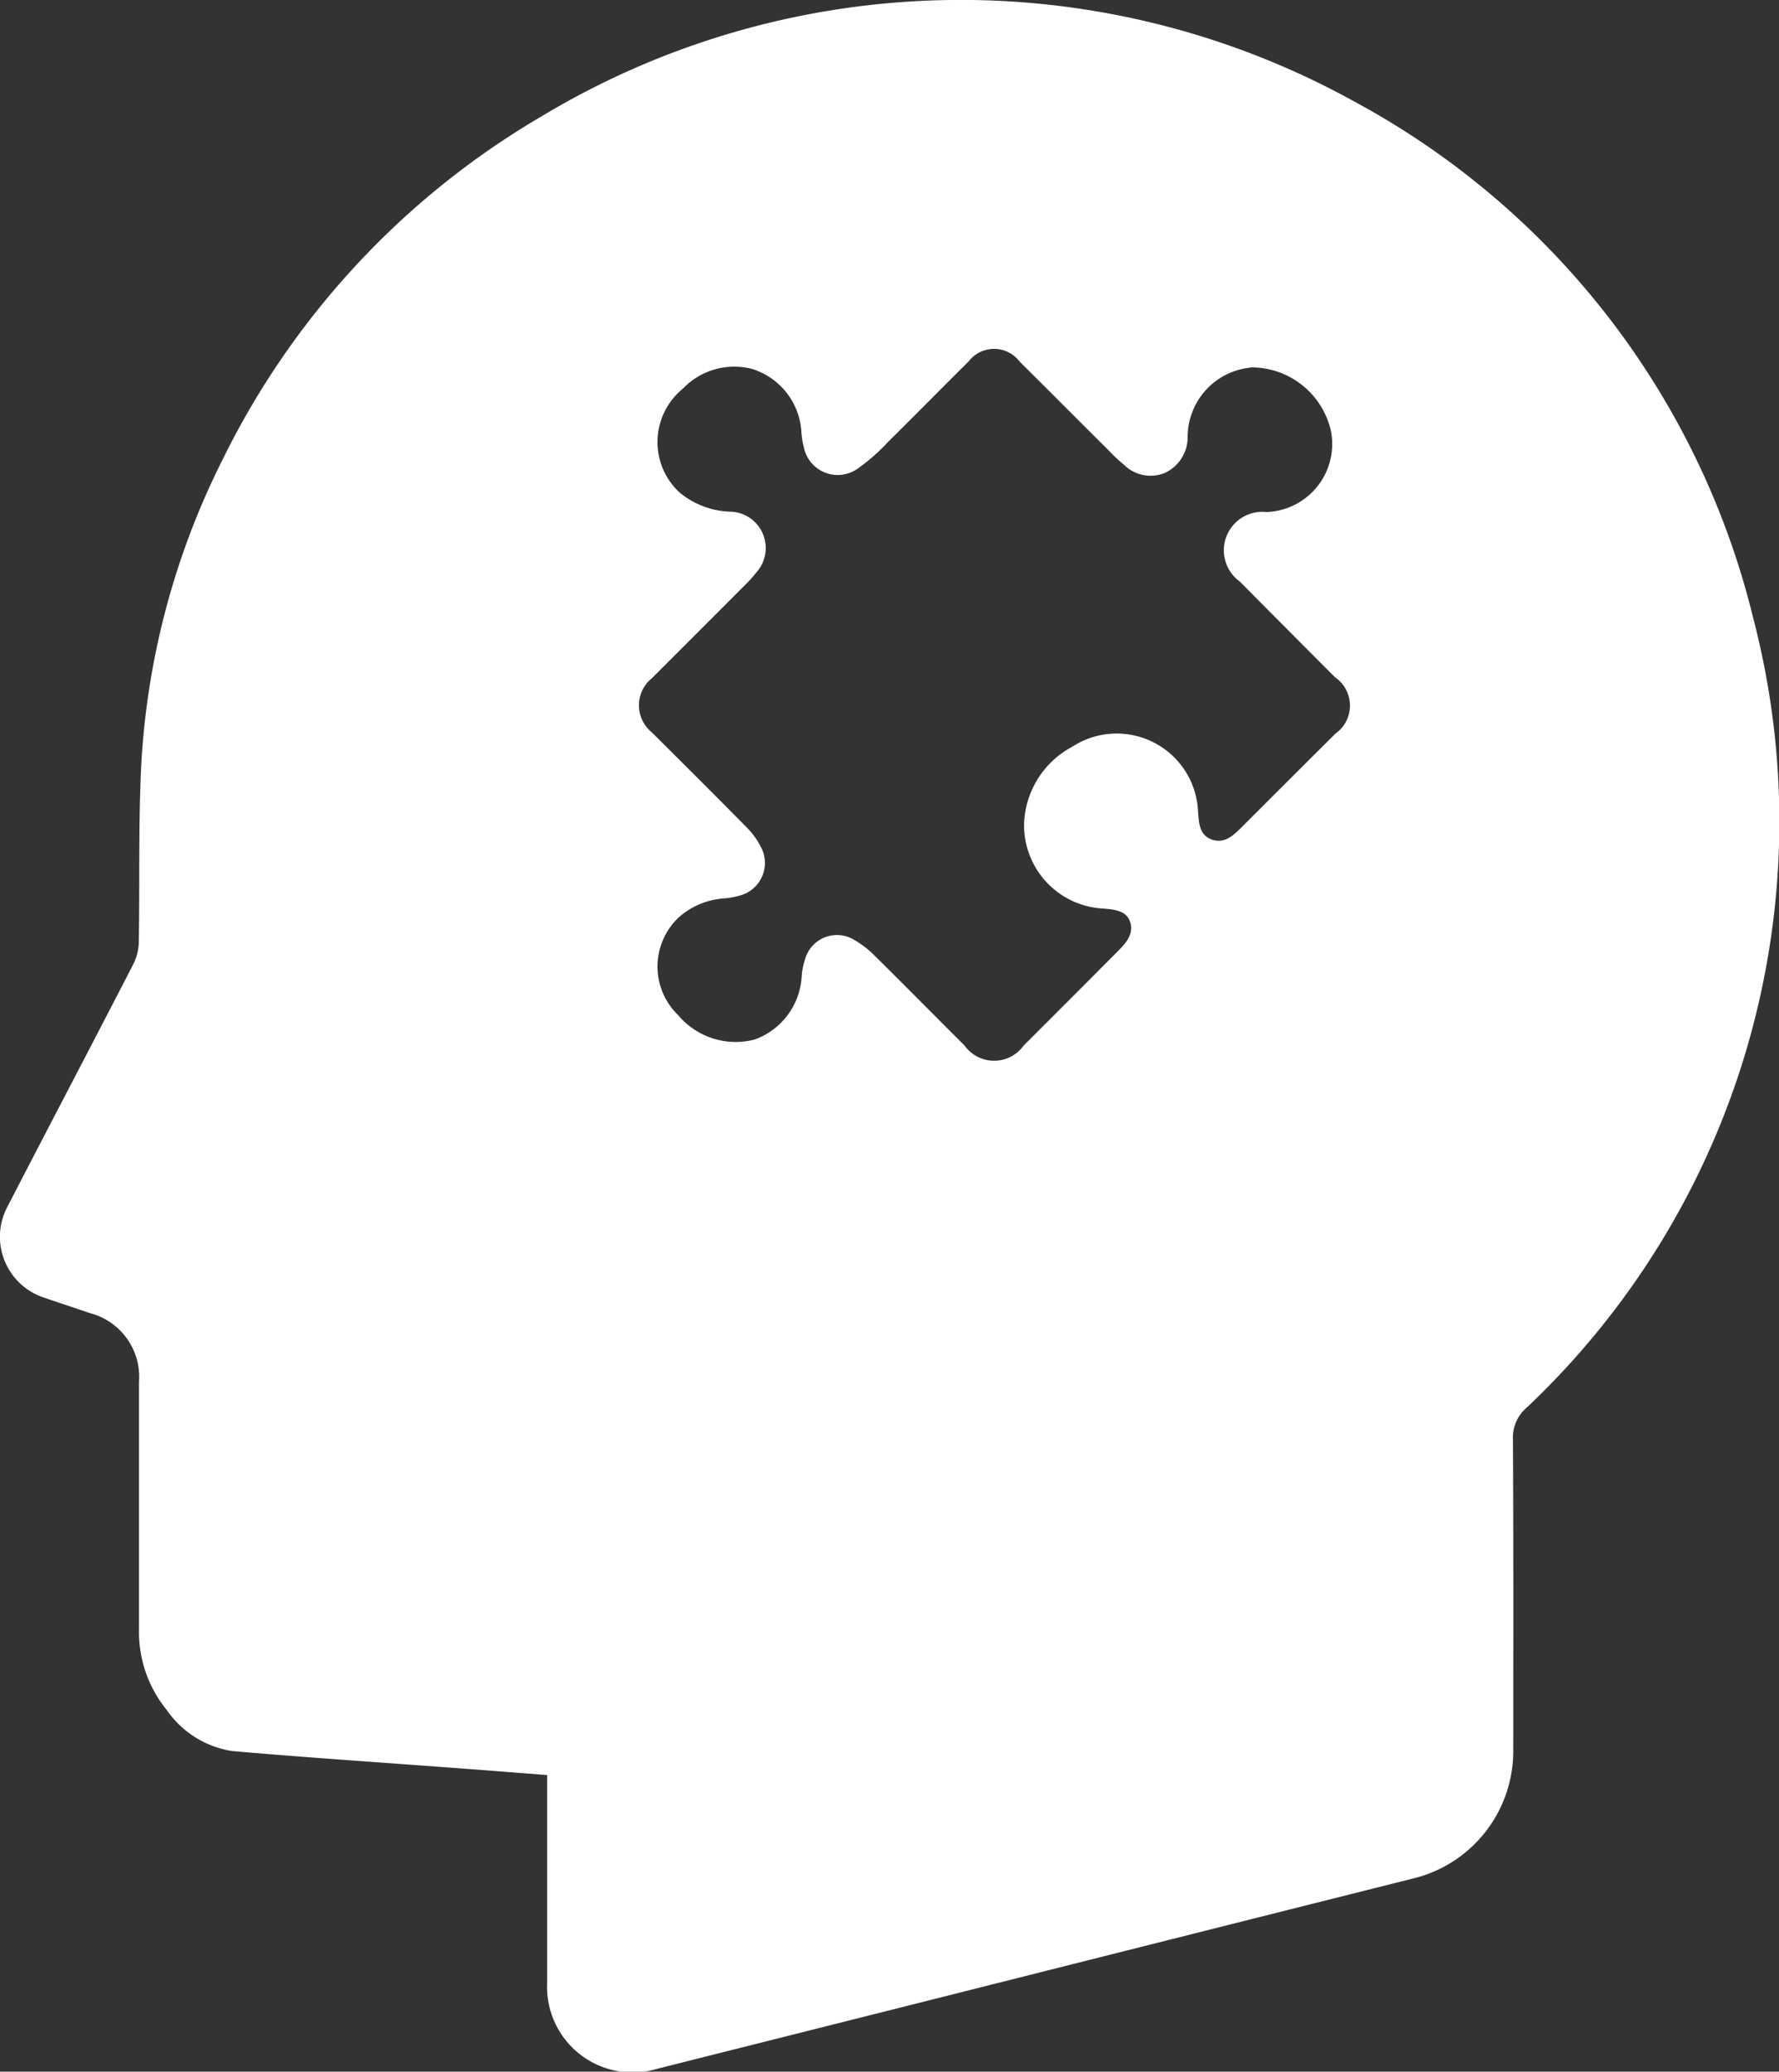 <svg id="Group_4231" data-name="Group 4231" xmlns="http://www.w3.org/2000/svg" xmlns:xlink="http://www.w3.org/1999/xlink" width="34.248" height="39.858" viewBox="0 0 34.248 39.858">
  <rect x="0" y="0" width="34.248" height="39.858" fill="#333333" stroke="none"/>
  <defs>
    <clipPath id="clip-path">
      <rect id="Rectangle_5253" data-name="Rectangle 5253" width="34.248" height="39.858" fill="#fff"/>
    </clipPath>
  </defs>
  <g id="Group_4230" data-name="Group 4230" clip-path="url(#clip-path)">
    <path id="Path_4304" data-name="Path 4304" d="M10.533,34.152c-.575-.045-1.117-.088-1.66-.128-1.465-.11-2.932-.207-4.4-.334A1.877,1.877,0,0,1,3.21,32.9a2.377,2.377,0,0,1-.534-1.549q0-2.382,0-4.764a1.266,1.266,0,0,0-.953-1.325c-.286-.1-.572-.191-.857-.29A1.232,1.232,0,0,1,.152,23.2c.8-1.549,1.612-3.093,2.411-4.643a1,1,0,0,0,.109-.426c.019-1.1-.007-2.206.042-3.306A14.843,14.843,0,0,1,4.289,8.835a15.635,15.635,0,0,1,6.1-6.575,15.662,15.662,0,0,1,15.708-.293,15.444,15.444,0,0,1,7.653,9.918,15.5,15.5,0,0,1-4.362,15.2.75.75,0,0,0-.262.607c.011,1.995.007,3.989.006,5.984a2.521,2.521,0,0,1-1.934,2.467q-4.74,1.19-9.478,2.385L12.663,39.8a1.647,1.647,0,0,1-2.13-1.65c0-1.247,0-2.493,0-3.74v-.254m9.185-18.371a1.75,1.75,0,0,1,.926-1.419,1.568,1.568,0,0,1,2.42,1.241c.016.217.02.46.266.546s.42-.084.579-.243q.9-.9,1.8-1.795a.661.661,0,0,0-.008-1.085q-.918-.919-1.833-1.841a.741.741,0,0,1,.5-1.339l.039,0A1.31,1.31,0,0,0,25.624,8.3a1.569,1.569,0,0,0-1.508-1.231,1.343,1.343,0,0,0-1.252,1.349.758.758,0,0,1-.451.686.728.728,0,0,1-.769-.156,3.28,3.28,0,0,1-.287-.268c-.577-.574-1.15-1.151-1.728-1.723a.617.617,0,0,0-.98-.005c-.518.512-1.027,1.032-1.546,1.543a3.7,3.7,0,0,1-.6.527A.665.665,0,0,1,15.474,8.6a1.485,1.485,0,0,1-.045-.27A1.352,1.352,0,0,0,14.484,7.1a1.366,1.366,0,0,0-1.338.378,1.323,1.323,0,0,0-.061,2,1.617,1.617,0,0,0,.956.366.7.7,0,0,1,.511,1.179,1.921,1.921,0,0,1-.183.206q-.91.912-1.823,1.823a.669.669,0,0,0,0,1.036c.609.606,1.219,1.212,1.822,1.824a1.488,1.488,0,0,1,.277.377.649.649,0,0,1-.409.943,1.588,1.588,0,0,1-.309.054,1.459,1.459,0,0,0-.87.373,1.3,1.3,0,0,0,0,1.874A1.446,1.446,0,0,0,14.529,20a1.374,1.374,0,0,0,.905-1.223,1.316,1.316,0,0,1,.066-.326.637.637,0,0,1,.939-.371,1.875,1.875,0,0,1,.416.324c.575.566,1.141,1.142,1.713,1.711a.7.7,0,0,0,1.14,0q.913-.91,1.822-1.824c.152-.152.3-.325.227-.551s-.315-.243-.528-.26a1.606,1.606,0,0,1-1.512-1.694" transform="translate(0 0)" fill="#fff"/>
  </g>
</svg>
